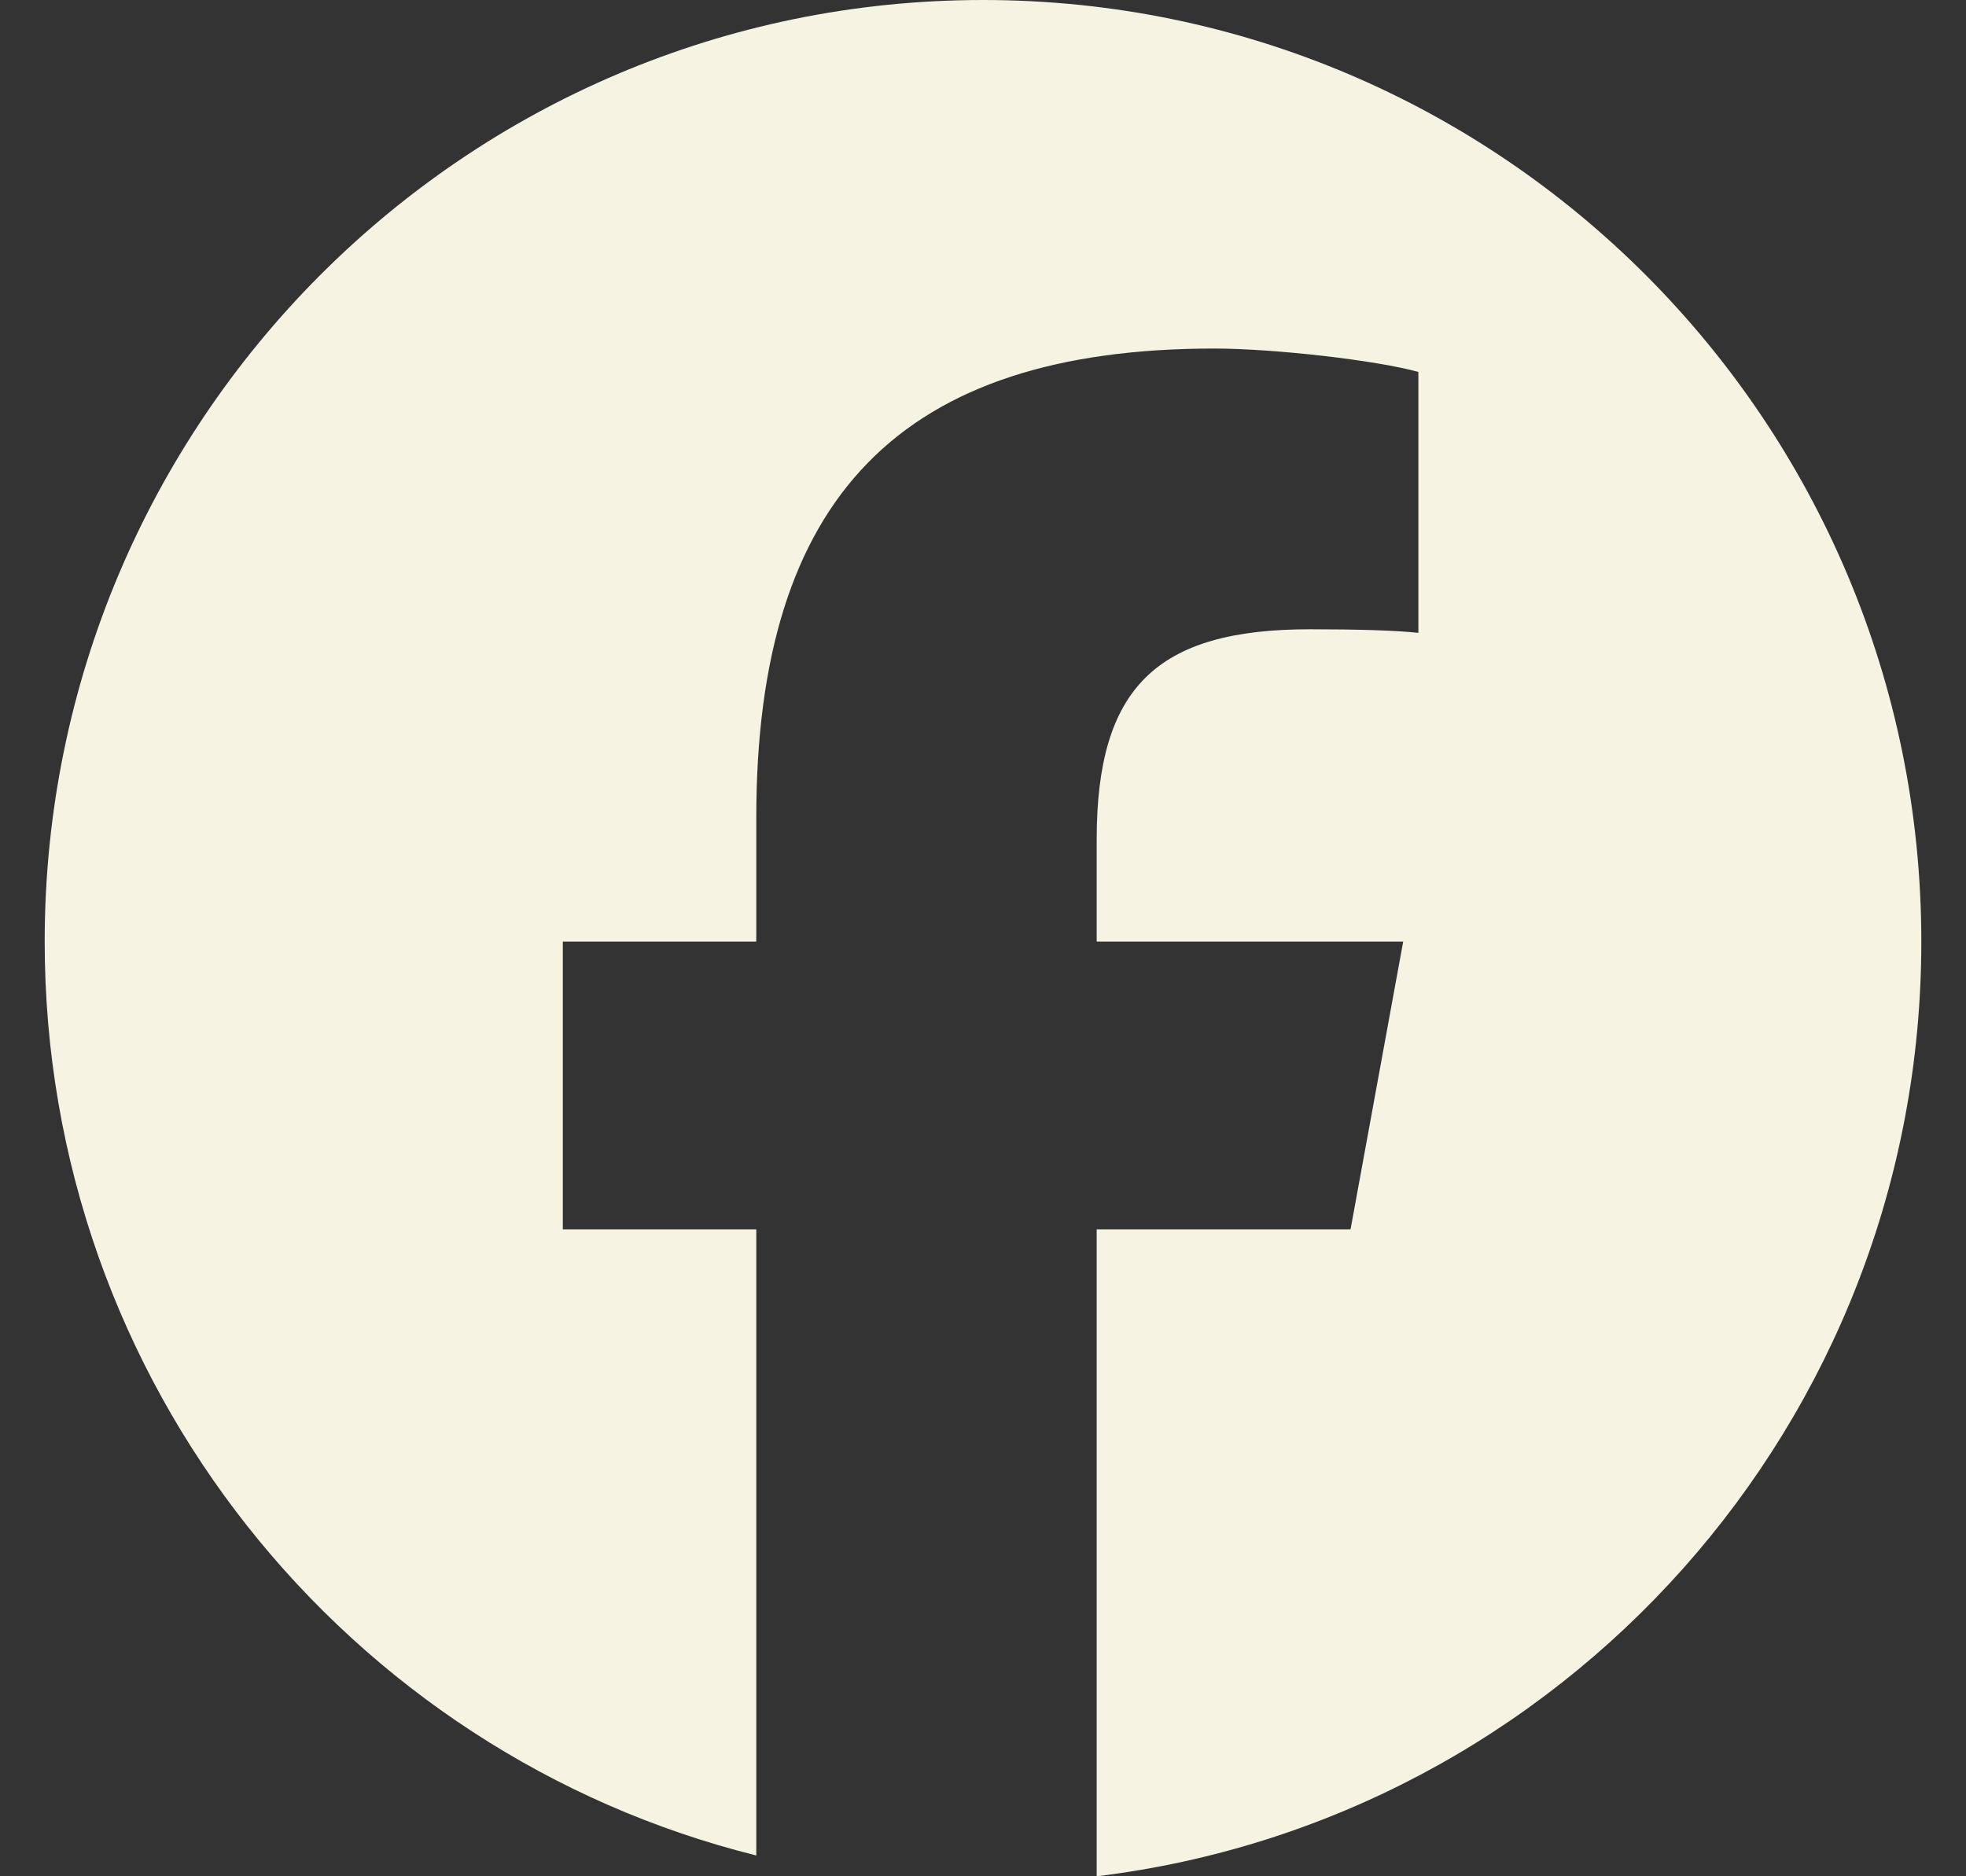 <svg width="22" height="21" viewBox="0 0 22 21" fill="none" xmlns="http://www.w3.org/2000/svg">
<rect x="0" y="0" width="22" height="21" fill="#333333" stroke="none"/>
<path d="M21.5 10.539C21.5 4.718 16.799 0 11 0C5.201 0 0.5 4.718 0.5 10.539C0.5 15.481 3.89 19.628 8.463 20.767V13.759H6.298V10.539H8.463V9.151C8.463 5.564 10.081 3.901 13.589 3.901C14.255 3.901 15.402 4.032 15.872 4.163V7.083C15.624 7.056 15.194 7.043 14.659 7.043C12.937 7.043 12.272 7.698 12.272 9.4V10.539H15.702L15.113 13.759H12.272V21C17.471 20.37 21.5 15.927 21.5 10.539Z" fill="#F6F3E3"/>
</svg>
